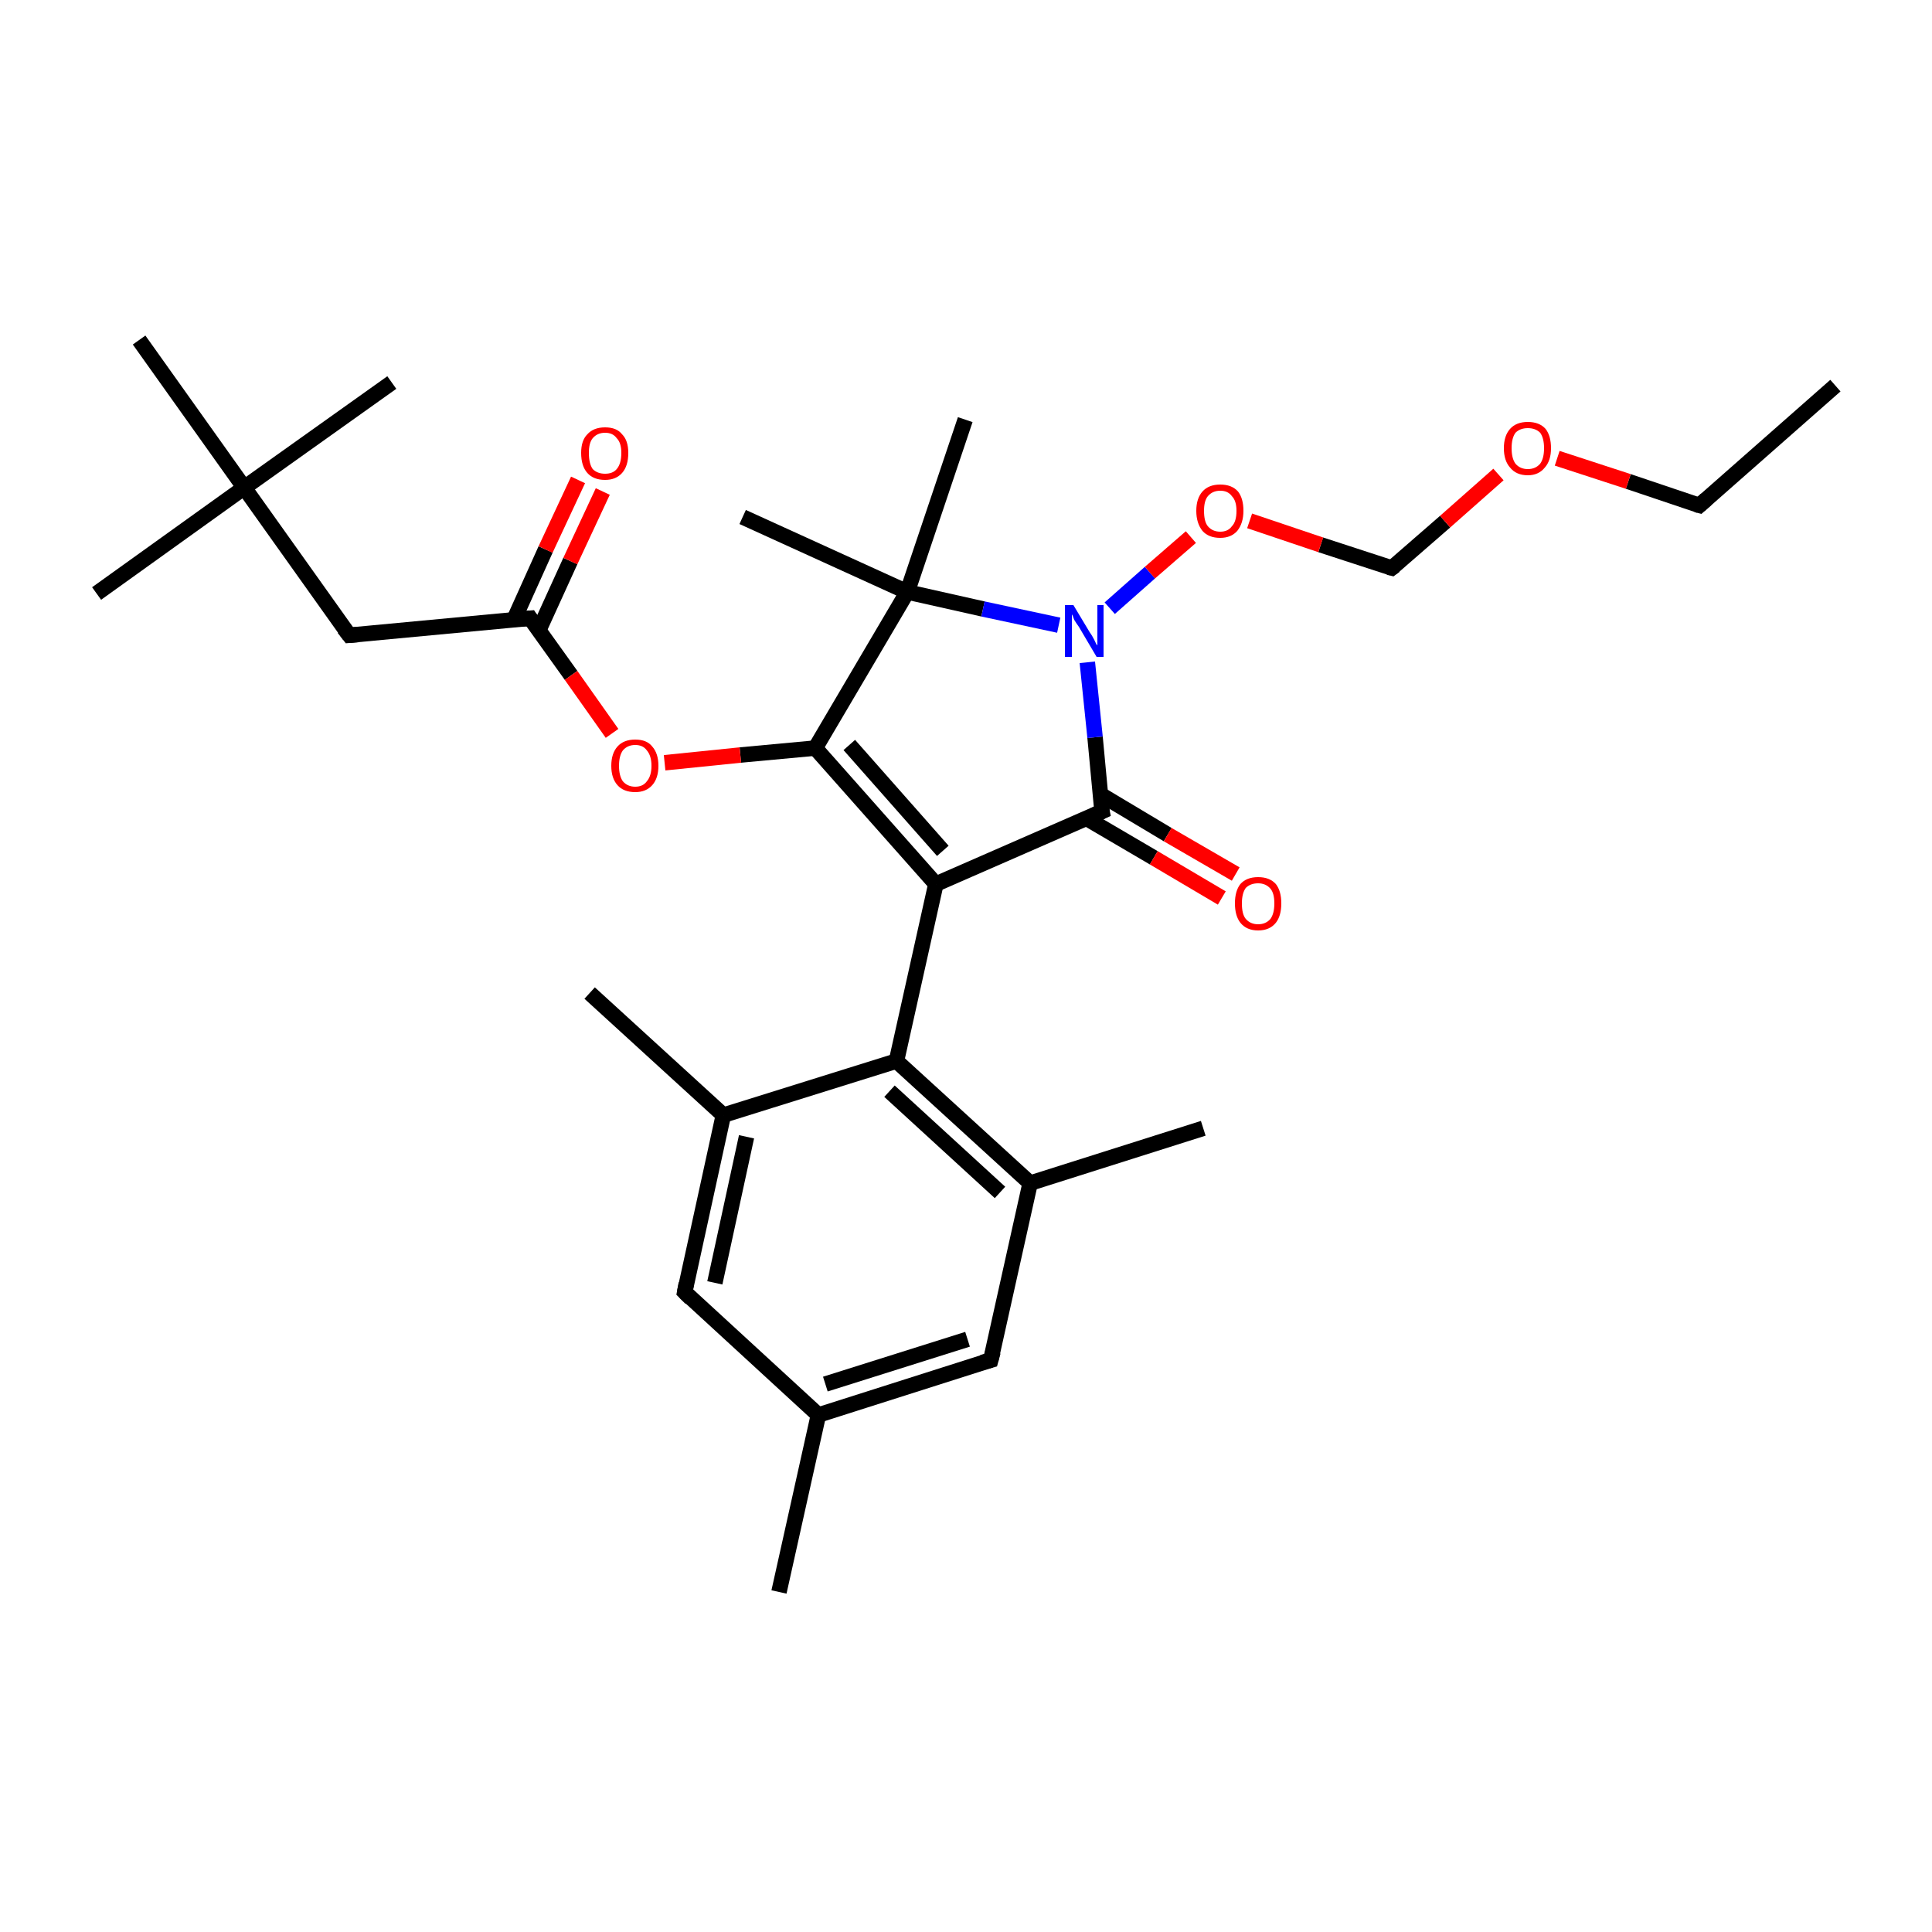 <?xml version='1.0' encoding='iso-8859-1'?>
<svg version='1.1' baseProfile='full'
              xmlns='http://www.w3.org/2000/svg'
                      xmlns:rdkit='http://www.rdkit.org/xml'
                      xmlns:xlink='http://www.w3.org/1999/xlink'
                  xml:space='preserve'
width='250px' height='250px' viewBox='0 0 250 250'>
<!-- END OF HEADER -->
<rect style='opacity:1.0;fill:#FFFFFF;stroke:none' width='250.0' height='250.0' x='0.0' y='0.0'> </rect>
<path class='bond-0 atom-0 atom-9' d='M 237.5,49.9 L 219.9,65.4' style='fill:none;fill-rule:evenodd;stroke:#000000;stroke-width:2.0px;stroke-linecap:butt;stroke-linejoin:miter;stroke-opacity:1' />
<path class='bond-1 atom-1 atom-14' d='M 100.8,206.0 L 105.9,183.1' style='fill:none;fill-rule:evenodd;stroke:#000000;stroke-width:2.0px;stroke-linecap:butt;stroke-linejoin:miter;stroke-opacity:1' />
<path class='bond-2 atom-2 atom-15' d='M 155.7,146.0 L 133.3,153.1' style='fill:none;fill-rule:evenodd;stroke:#000000;stroke-width:2.0px;stroke-linecap:butt;stroke-linejoin:miter;stroke-opacity:1' />
<path class='bond-3 atom-3 atom-16' d='M 76.3,128.5 L 93.6,144.3' style='fill:none;fill-rule:evenodd;stroke:#000000;stroke-width:2.0px;stroke-linecap:butt;stroke-linejoin:miter;stroke-opacity:1' />
<path class='bond-4 atom-4 atom-22' d='M 12.5,76.8 L 31.6,63.1' style='fill:none;fill-rule:evenodd;stroke:#000000;stroke-width:2.0px;stroke-linecap:butt;stroke-linejoin:miter;stroke-opacity:1' />
<path class='bond-5 atom-5 atom-22' d='M 50.7,49.5 L 31.6,63.1' style='fill:none;fill-rule:evenodd;stroke:#000000;stroke-width:2.0px;stroke-linecap:butt;stroke-linejoin:miter;stroke-opacity:1' />
<path class='bond-6 atom-6 atom-22' d='M 18.0,44.0 L 31.6,63.1' style='fill:none;fill-rule:evenodd;stroke:#000000;stroke-width:2.0px;stroke-linecap:butt;stroke-linejoin:miter;stroke-opacity:1' />
<path class='bond-7 atom-7 atom-23' d='M 96.1,66.9 L 117.4,76.6' style='fill:none;fill-rule:evenodd;stroke:#000000;stroke-width:2.0px;stroke-linecap:butt;stroke-linejoin:miter;stroke-opacity:1' />
<path class='bond-8 atom-8 atom-23' d='M 124.9,54.3 L 117.4,76.6' style='fill:none;fill-rule:evenodd;stroke:#000000;stroke-width:2.0px;stroke-linecap:butt;stroke-linejoin:miter;stroke-opacity:1' />
<path class='bond-9 atom-9 atom-27' d='M 219.9,65.4 L 210.7,62.3' style='fill:none;fill-rule:evenodd;stroke:#000000;stroke-width:2.0px;stroke-linecap:butt;stroke-linejoin:miter;stroke-opacity:1' />
<path class='bond-9 atom-9 atom-27' d='M 210.7,62.3 L 201.5,59.3' style='fill:none;fill-rule:evenodd;stroke:#FF0000;stroke-width:2.0px;stroke-linecap:butt;stroke-linejoin:miter;stroke-opacity:1' />
<path class='bond-10 atom-10 atom-14' d='M 128.2,176.0 L 105.9,183.1' style='fill:none;fill-rule:evenodd;stroke:#000000;stroke-width:2.0px;stroke-linecap:butt;stroke-linejoin:miter;stroke-opacity:1' />
<path class='bond-10 atom-10 atom-14' d='M 125.2,173.3 L 106.8,179.1' style='fill:none;fill-rule:evenodd;stroke:#000000;stroke-width:2.0px;stroke-linecap:butt;stroke-linejoin:miter;stroke-opacity:1' />
<path class='bond-11 atom-10 atom-15' d='M 128.2,176.0 L 133.3,153.1' style='fill:none;fill-rule:evenodd;stroke:#000000;stroke-width:2.0px;stroke-linecap:butt;stroke-linejoin:miter;stroke-opacity:1' />
<path class='bond-12 atom-11 atom-14' d='M 88.6,167.2 L 105.9,183.1' style='fill:none;fill-rule:evenodd;stroke:#000000;stroke-width:2.0px;stroke-linecap:butt;stroke-linejoin:miter;stroke-opacity:1' />
<path class='bond-13 atom-11 atom-16' d='M 88.6,167.2 L 93.6,144.3' style='fill:none;fill-rule:evenodd;stroke:#000000;stroke-width:2.0px;stroke-linecap:butt;stroke-linejoin:miter;stroke-opacity:1' />
<path class='bond-13 atom-11 atom-16' d='M 92.5,166.0 L 96.6,147.1' style='fill:none;fill-rule:evenodd;stroke:#000000;stroke-width:2.0px;stroke-linecap:butt;stroke-linejoin:miter;stroke-opacity:1' />
<path class='bond-14 atom-12 atom-17' d='M 45.2,82.2 L 68.6,80.0' style='fill:none;fill-rule:evenodd;stroke:#000000;stroke-width:2.0px;stroke-linecap:butt;stroke-linejoin:miter;stroke-opacity:1' />
<path class='bond-15 atom-12 atom-22' d='M 45.2,82.2 L 31.6,63.1' style='fill:none;fill-rule:evenodd;stroke:#000000;stroke-width:2.0px;stroke-linecap:butt;stroke-linejoin:miter;stroke-opacity:1' />
<path class='bond-16 atom-13 atom-27' d='M 180.1,73.5 L 187.0,67.5' style='fill:none;fill-rule:evenodd;stroke:#000000;stroke-width:2.0px;stroke-linecap:butt;stroke-linejoin:miter;stroke-opacity:1' />
<path class='bond-16 atom-13 atom-27' d='M 187.0,67.5 L 193.9,61.4' style='fill:none;fill-rule:evenodd;stroke:#FF0000;stroke-width:2.0px;stroke-linecap:butt;stroke-linejoin:miter;stroke-opacity:1' />
<path class='bond-17 atom-13 atom-28' d='M 180.1,73.5 L 170.9,70.5' style='fill:none;fill-rule:evenodd;stroke:#000000;stroke-width:2.0px;stroke-linecap:butt;stroke-linejoin:miter;stroke-opacity:1' />
<path class='bond-17 atom-13 atom-28' d='M 170.9,70.5 L 161.7,67.4' style='fill:none;fill-rule:evenodd;stroke:#FF0000;stroke-width:2.0px;stroke-linecap:butt;stroke-linejoin:miter;stroke-opacity:1' />
<path class='bond-18 atom-15 atom-18' d='M 133.3,153.1 L 116.0,137.3' style='fill:none;fill-rule:evenodd;stroke:#000000;stroke-width:2.0px;stroke-linecap:butt;stroke-linejoin:miter;stroke-opacity:1' />
<path class='bond-18 atom-15 atom-18' d='M 129.4,154.3 L 115.1,141.2' style='fill:none;fill-rule:evenodd;stroke:#000000;stroke-width:2.0px;stroke-linecap:butt;stroke-linejoin:miter;stroke-opacity:1' />
<path class='bond-19 atom-16 atom-18' d='M 93.6,144.3 L 116.0,137.3' style='fill:none;fill-rule:evenodd;stroke:#000000;stroke-width:2.0px;stroke-linecap:butt;stroke-linejoin:miter;stroke-opacity:1' />
<path class='bond-20 atom-17 atom-25' d='M 69.7,81.6 L 73.8,72.6' style='fill:none;fill-rule:evenodd;stroke:#000000;stroke-width:2.0px;stroke-linecap:butt;stroke-linejoin:miter;stroke-opacity:1' />
<path class='bond-20 atom-17 atom-25' d='M 73.8,72.6 L 78.0,63.6' style='fill:none;fill-rule:evenodd;stroke:#FF0000;stroke-width:2.0px;stroke-linecap:butt;stroke-linejoin:miter;stroke-opacity:1' />
<path class='bond-20 atom-17 atom-25' d='M 66.5,80.2 L 70.6,71.1' style='fill:none;fill-rule:evenodd;stroke:#000000;stroke-width:2.0px;stroke-linecap:butt;stroke-linejoin:miter;stroke-opacity:1' />
<path class='bond-20 atom-17 atom-25' d='M 70.6,71.1 L 74.8,62.1' style='fill:none;fill-rule:evenodd;stroke:#FF0000;stroke-width:2.0px;stroke-linecap:butt;stroke-linejoin:miter;stroke-opacity:1' />
<path class='bond-21 atom-17 atom-29' d='M 68.6,80.0 L 73.9,87.4' style='fill:none;fill-rule:evenodd;stroke:#000000;stroke-width:2.0px;stroke-linecap:butt;stroke-linejoin:miter;stroke-opacity:1' />
<path class='bond-21 atom-17 atom-29' d='M 73.9,87.4 L 79.2,94.9' style='fill:none;fill-rule:evenodd;stroke:#FF0000;stroke-width:2.0px;stroke-linecap:butt;stroke-linejoin:miter;stroke-opacity:1' />
<path class='bond-22 atom-18 atom-19' d='M 116.0,137.3 L 121.1,114.4' style='fill:none;fill-rule:evenodd;stroke:#000000;stroke-width:2.0px;stroke-linecap:butt;stroke-linejoin:miter;stroke-opacity:1' />
<path class='bond-23 atom-19 atom-20' d='M 121.1,114.4 L 105.5,96.8' style='fill:none;fill-rule:evenodd;stroke:#000000;stroke-width:2.0px;stroke-linecap:butt;stroke-linejoin:miter;stroke-opacity:1' />
<path class='bond-23 atom-19 atom-20' d='M 122.0,110.1 L 109.9,96.4' style='fill:none;fill-rule:evenodd;stroke:#000000;stroke-width:2.0px;stroke-linecap:butt;stroke-linejoin:miter;stroke-opacity:1' />
<path class='bond-24 atom-19 atom-21' d='M 121.1,114.4 L 142.6,105.0' style='fill:none;fill-rule:evenodd;stroke:#000000;stroke-width:2.0px;stroke-linecap:butt;stroke-linejoin:miter;stroke-opacity:1' />
<path class='bond-25 atom-20 atom-23' d='M 105.5,96.8 L 117.4,76.6' style='fill:none;fill-rule:evenodd;stroke:#000000;stroke-width:2.0px;stroke-linecap:butt;stroke-linejoin:miter;stroke-opacity:1' />
<path class='bond-26 atom-20 atom-29' d='M 105.5,96.8 L 95.8,97.7' style='fill:none;fill-rule:evenodd;stroke:#000000;stroke-width:2.0px;stroke-linecap:butt;stroke-linejoin:miter;stroke-opacity:1' />
<path class='bond-26 atom-20 atom-29' d='M 95.8,97.7 L 86.0,98.7' style='fill:none;fill-rule:evenodd;stroke:#FF0000;stroke-width:2.0px;stroke-linecap:butt;stroke-linejoin:miter;stroke-opacity:1' />
<path class='bond-27 atom-21 atom-24' d='M 142.6,105.0 L 141.7,95.4' style='fill:none;fill-rule:evenodd;stroke:#000000;stroke-width:2.0px;stroke-linecap:butt;stroke-linejoin:miter;stroke-opacity:1' />
<path class='bond-27 atom-21 atom-24' d='M 141.7,95.4 L 140.7,85.7' style='fill:none;fill-rule:evenodd;stroke:#0000FF;stroke-width:2.0px;stroke-linecap:butt;stroke-linejoin:miter;stroke-opacity:1' />
<path class='bond-28 atom-21 atom-26' d='M 140.6,105.9 L 149.3,111.0' style='fill:none;fill-rule:evenodd;stroke:#000000;stroke-width:2.0px;stroke-linecap:butt;stroke-linejoin:miter;stroke-opacity:1' />
<path class='bond-28 atom-21 atom-26' d='M 149.3,111.0 L 158.1,116.2' style='fill:none;fill-rule:evenodd;stroke:#FF0000;stroke-width:2.0px;stroke-linecap:butt;stroke-linejoin:miter;stroke-opacity:1' />
<path class='bond-28 atom-21 atom-26' d='M 142.4,102.8 L 151.1,108.0' style='fill:none;fill-rule:evenodd;stroke:#000000;stroke-width:2.0px;stroke-linecap:butt;stroke-linejoin:miter;stroke-opacity:1' />
<path class='bond-28 atom-21 atom-26' d='M 151.1,108.0 L 159.9,113.1' style='fill:none;fill-rule:evenodd;stroke:#FF0000;stroke-width:2.0px;stroke-linecap:butt;stroke-linejoin:miter;stroke-opacity:1' />
<path class='bond-29 atom-23 atom-24' d='M 117.4,76.6 L 127.2,78.8' style='fill:none;fill-rule:evenodd;stroke:#000000;stroke-width:2.0px;stroke-linecap:butt;stroke-linejoin:miter;stroke-opacity:1' />
<path class='bond-29 atom-23 atom-24' d='M 127.2,78.8 L 137.0,80.9' style='fill:none;fill-rule:evenodd;stroke:#0000FF;stroke-width:2.0px;stroke-linecap:butt;stroke-linejoin:miter;stroke-opacity:1' />
<path class='bond-30 atom-24 atom-28' d='M 143.6,78.7 L 148.8,74.1' style='fill:none;fill-rule:evenodd;stroke:#0000FF;stroke-width:2.0px;stroke-linecap:butt;stroke-linejoin:miter;stroke-opacity:1' />
<path class='bond-30 atom-24 atom-28' d='M 148.8,74.1 L 154.1,69.5' style='fill:none;fill-rule:evenodd;stroke:#FF0000;stroke-width:2.0px;stroke-linecap:butt;stroke-linejoin:miter;stroke-opacity:1' />
<path d='M 220.8,64.6 L 219.9,65.4 L 219.5,65.3' style='fill:none;stroke:#000000;stroke-width:2.0px;stroke-linecap:butt;stroke-linejoin:miter;stroke-opacity:1;' />
<path d='M 127.1,176.3 L 128.2,176.0 L 128.5,174.9' style='fill:none;stroke:#000000;stroke-width:2.0px;stroke-linecap:butt;stroke-linejoin:miter;stroke-opacity:1;' />
<path d='M 89.4,168.0 L 88.6,167.2 L 88.8,166.1' style='fill:none;stroke:#000000;stroke-width:2.0px;stroke-linecap:butt;stroke-linejoin:miter;stroke-opacity:1;' />
<path d='M 46.4,82.1 L 45.2,82.2 L 44.5,81.3' style='fill:none;stroke:#000000;stroke-width:2.0px;stroke-linecap:butt;stroke-linejoin:miter;stroke-opacity:1;' />
<path d='M 180.5,73.2 L 180.1,73.5 L 179.7,73.4' style='fill:none;stroke:#000000;stroke-width:2.0px;stroke-linecap:butt;stroke-linejoin:miter;stroke-opacity:1;' />
<path d='M 67.4,80.1 L 68.6,80.0 L 68.8,80.3' style='fill:none;stroke:#000000;stroke-width:2.0px;stroke-linecap:butt;stroke-linejoin:miter;stroke-opacity:1;' />
<path d='M 141.5,105.5 L 142.6,105.0 L 142.5,104.5' style='fill:none;stroke:#000000;stroke-width:2.0px;stroke-linecap:butt;stroke-linejoin:miter;stroke-opacity:1;' />
<path class='atom-24' d='M 138.9 78.3
L 141.0 81.8
Q 141.3 82.2, 141.6 82.8
Q 141.9 83.5, 142.0 83.5
L 142.0 78.3
L 142.8 78.3
L 142.8 85.0
L 141.9 85.0
L 139.6 81.1
Q 139.3 80.7, 139.0 80.2
Q 138.8 79.6, 138.7 79.5
L 138.7 85.0
L 137.8 85.0
L 137.8 78.3
L 138.9 78.3
' fill='#0000FF'/>
<path class='atom-25' d='M 75.2 58.6
Q 75.2 57.0, 76.0 56.2
Q 76.8 55.3, 78.3 55.3
Q 79.8 55.3, 80.5 56.2
Q 81.3 57.0, 81.3 58.6
Q 81.3 60.3, 80.5 61.2
Q 79.7 62.1, 78.3 62.1
Q 76.8 62.1, 76.0 61.2
Q 75.2 60.3, 75.2 58.6
M 78.3 61.3
Q 79.3 61.3, 79.8 60.7
Q 80.4 60.0, 80.4 58.6
Q 80.4 57.3, 79.8 56.7
Q 79.3 56.0, 78.3 56.0
Q 77.3 56.0, 76.7 56.7
Q 76.2 57.3, 76.2 58.6
Q 76.2 60.0, 76.7 60.7
Q 77.3 61.3, 78.3 61.3
' fill='#FF0000'/>
<path class='atom-26' d='M 159.8 116.9
Q 159.8 115.3, 160.5 114.4
Q 161.3 113.5, 162.8 113.5
Q 164.3 113.5, 165.1 114.4
Q 165.8 115.3, 165.8 116.9
Q 165.8 118.5, 165.1 119.4
Q 164.3 120.4, 162.8 120.4
Q 161.3 120.4, 160.5 119.4
Q 159.8 118.5, 159.8 116.9
M 162.8 119.6
Q 163.8 119.6, 164.4 118.9
Q 164.9 118.2, 164.9 116.9
Q 164.9 115.6, 164.4 115.0
Q 163.8 114.3, 162.8 114.3
Q 161.8 114.3, 161.2 114.9
Q 160.7 115.6, 160.7 116.9
Q 160.7 118.3, 161.2 118.9
Q 161.8 119.6, 162.8 119.6
' fill='#FF0000'/>
<path class='atom-27' d='M 194.6 58.0
Q 194.6 56.4, 195.4 55.5
Q 196.2 54.6, 197.7 54.6
Q 199.2 54.6, 200.0 55.5
Q 200.7 56.4, 200.7 58.0
Q 200.7 59.6, 199.9 60.5
Q 199.1 61.5, 197.7 61.5
Q 196.2 61.5, 195.4 60.5
Q 194.6 59.6, 194.6 58.0
M 197.7 60.7
Q 198.7 60.7, 199.3 60.0
Q 199.8 59.3, 199.8 58.0
Q 199.8 56.7, 199.3 56.0
Q 198.7 55.4, 197.7 55.4
Q 196.7 55.4, 196.1 56.0
Q 195.6 56.7, 195.6 58.0
Q 195.6 59.3, 196.1 60.0
Q 196.7 60.7, 197.7 60.7
' fill='#FF0000'/>
<path class='atom-28' d='M 154.8 66.1
Q 154.8 64.5, 155.6 63.6
Q 156.4 62.7, 157.9 62.7
Q 159.4 62.7, 160.2 63.6
Q 160.9 64.5, 160.9 66.1
Q 160.9 67.7, 160.1 68.7
Q 159.3 69.6, 157.9 69.6
Q 156.4 69.6, 155.6 68.7
Q 154.8 67.7, 154.8 66.1
M 157.9 68.8
Q 158.9 68.8, 159.4 68.1
Q 160.0 67.5, 160.0 66.1
Q 160.0 64.8, 159.4 64.2
Q 158.9 63.5, 157.9 63.5
Q 156.9 63.5, 156.3 64.2
Q 155.8 64.8, 155.8 66.1
Q 155.8 67.5, 156.3 68.1
Q 156.9 68.8, 157.9 68.8
' fill='#FF0000'/>
<path class='atom-29' d='M 79.1 99.1
Q 79.1 97.5, 79.9 96.6
Q 80.7 95.7, 82.2 95.7
Q 83.7 95.7, 84.4 96.6
Q 85.2 97.5, 85.2 99.1
Q 85.2 100.7, 84.4 101.6
Q 83.6 102.5, 82.2 102.5
Q 80.7 102.5, 79.9 101.6
Q 79.1 100.7, 79.1 99.1
M 82.2 101.8
Q 83.2 101.8, 83.7 101.1
Q 84.3 100.4, 84.3 99.1
Q 84.3 97.8, 83.7 97.1
Q 83.2 96.4, 82.2 96.4
Q 81.2 96.4, 80.6 97.1
Q 80.1 97.8, 80.1 99.1
Q 80.1 100.4, 80.6 101.1
Q 81.2 101.8, 82.2 101.8
' fill='#FF0000'/>
</svg>
